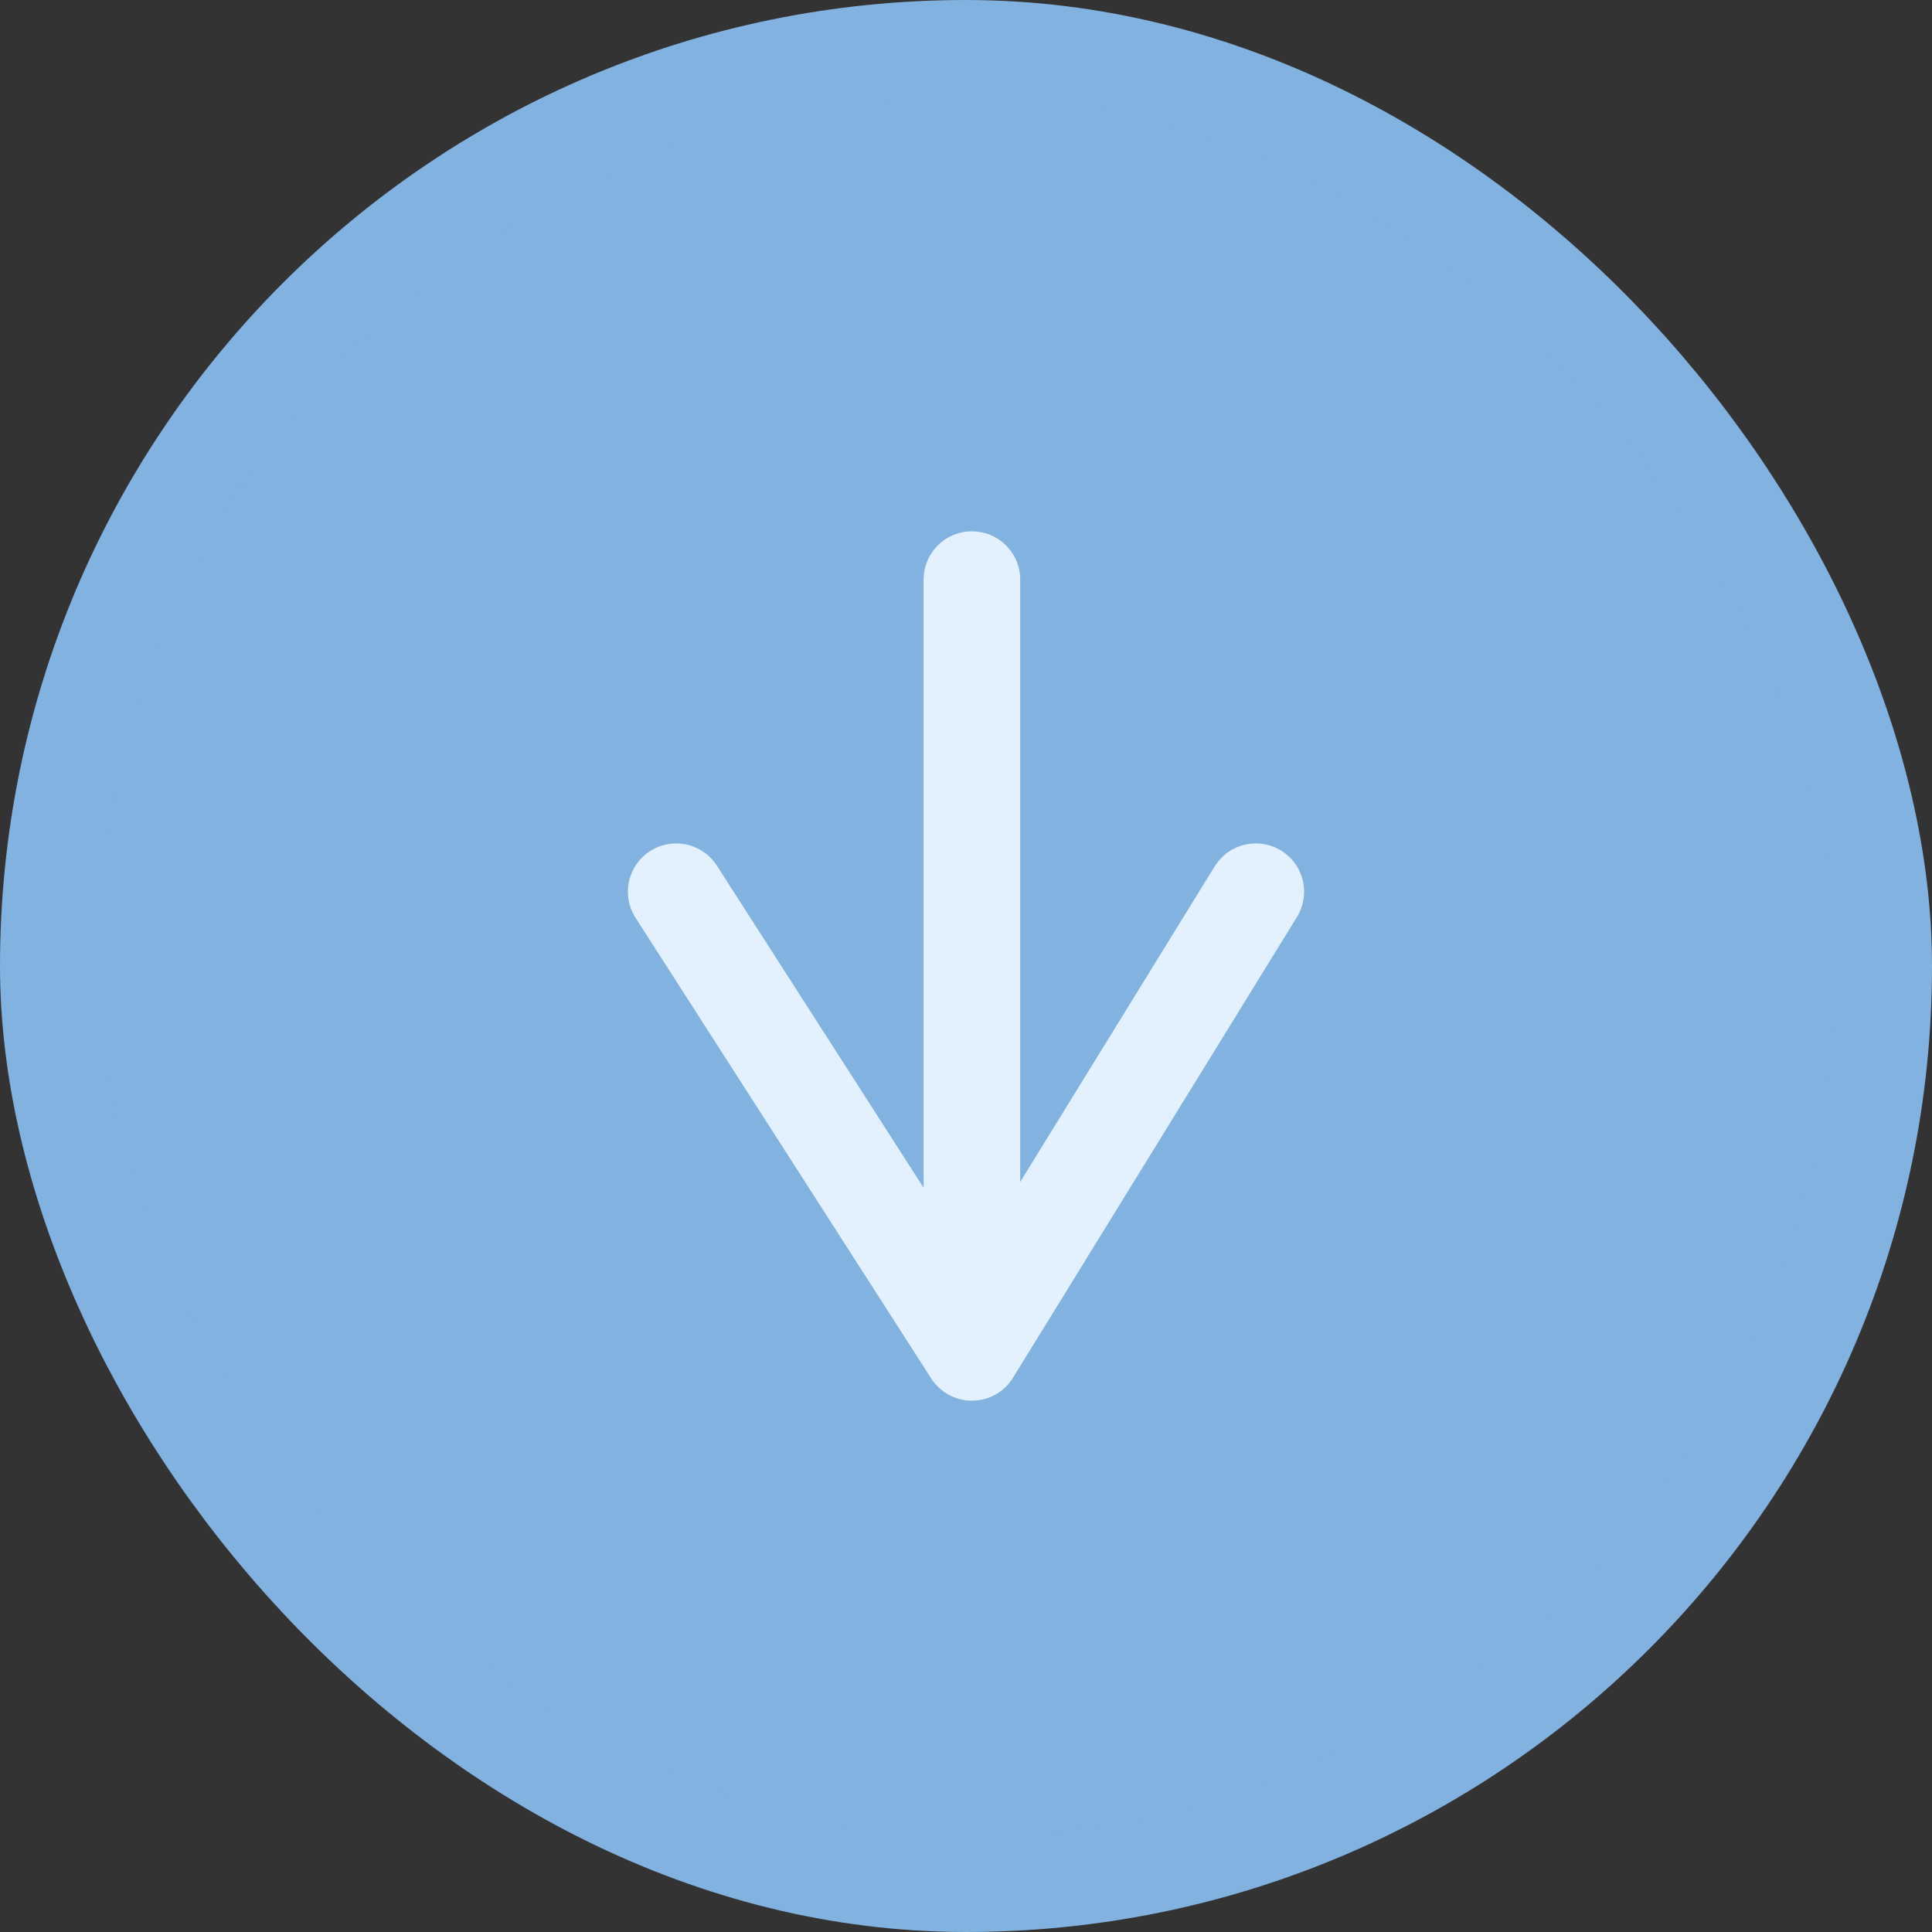 <?xml version="1.0" encoding="UTF-8"?> <svg xmlns="http://www.w3.org/2000/svg" width="40" height="40" viewBox="0 0 40 40" fill="none"><rect x="0" y="0" width="40" height="40" fill="#333333" stroke="none"/><rect x="1" y="1" width="38" height="38" rx="19" fill="#81B2E0"></rect><rect x="1" y="1" width="38" height="38" rx="19" stroke="#81B2E0" stroke-width="2"></rect><path d="M20.122 12V28M20.122 28L14 18.462M20.122 28L26 18.462" stroke="#E3F1FF" stroke-width="2" stroke-linecap="round" stroke-linejoin="round"></path></svg> 